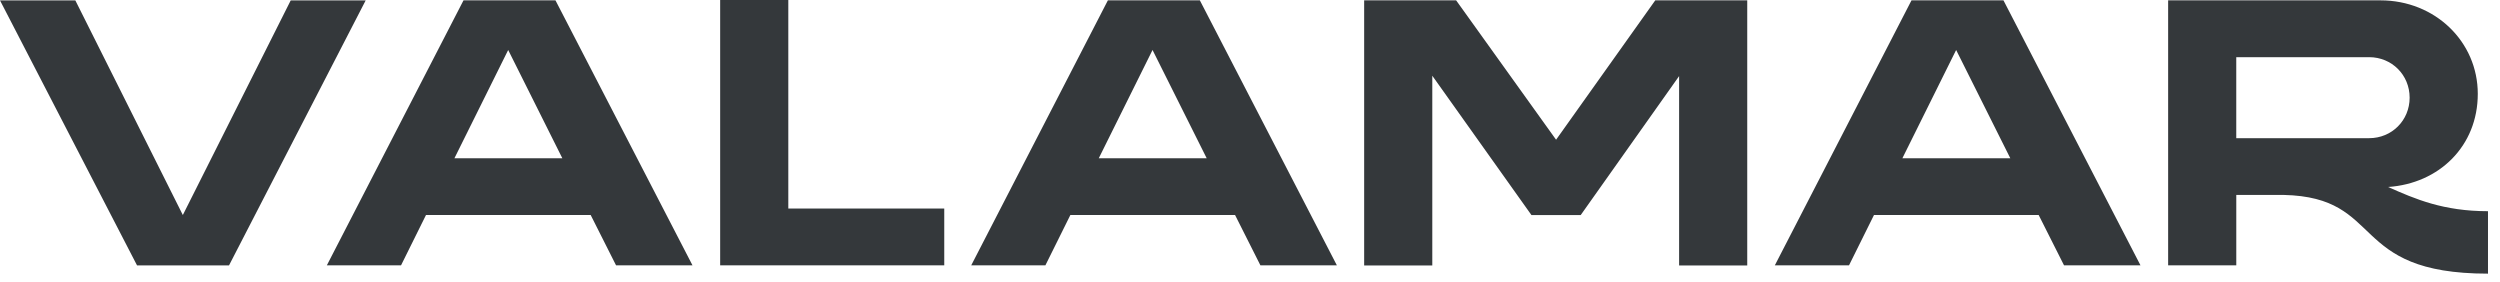 <svg width="204" height="23" viewBox="0 0 204 23" fill="none" xmlns="http://www.w3.org/2000/svg">
<path d="M194.248 0.029H176.92V21.652H182.481V15.906H186.342C194.681 16.091 191.532 22.329 203.02 22.33V17.234C199.375 17.233 197.09 16.247 194.867 15.258C199.035 14.978 202.187 11.921 202.187 7.658C202.187 3.397 198.696 0.029 194.248 0.029ZM111.315 21.661H116.875V6.179L124.968 17.552H128.984L137.015 6.21V21.661H142.575V0.029H135.069L126.976 11.402L118.821 0.029H111.315V21.661ZM23.723 0.032L14.919 17.546L6.147 0.032H0L11.181 21.654H18.689L29.84 0.032H23.723ZM58.765 0V21.652H77.051V17.019H64.326V0H58.765ZM37.822 0.029L26.67 21.652H32.724L34.762 17.543H48.199L50.27 21.652H56.508L45.327 0.029H37.822ZM90.403 0.029L79.251 21.652H85.304L87.343 17.543H100.78L102.85 21.652H109.089L97.908 0.029H90.403ZM155.978 0.029L144.826 21.652H150.879L152.918 17.543H166.355L168.425 21.652H174.664L163.483 0.029H155.978ZM41.468 4.079L45.886 12.912H37.082L41.468 4.079ZM94.047 4.079L98.465 12.912H89.661L94.047 4.079ZM159.621 4.079L164.04 12.912H155.235L159.621 4.079ZM182.479 11.275V4.665H193.321C195.174 4.665 196.626 6.117 196.626 7.97C196.626 9.823 195.174 11.275 193.321 11.275H182.479Z" fill="#34383B"/>
</svg>
